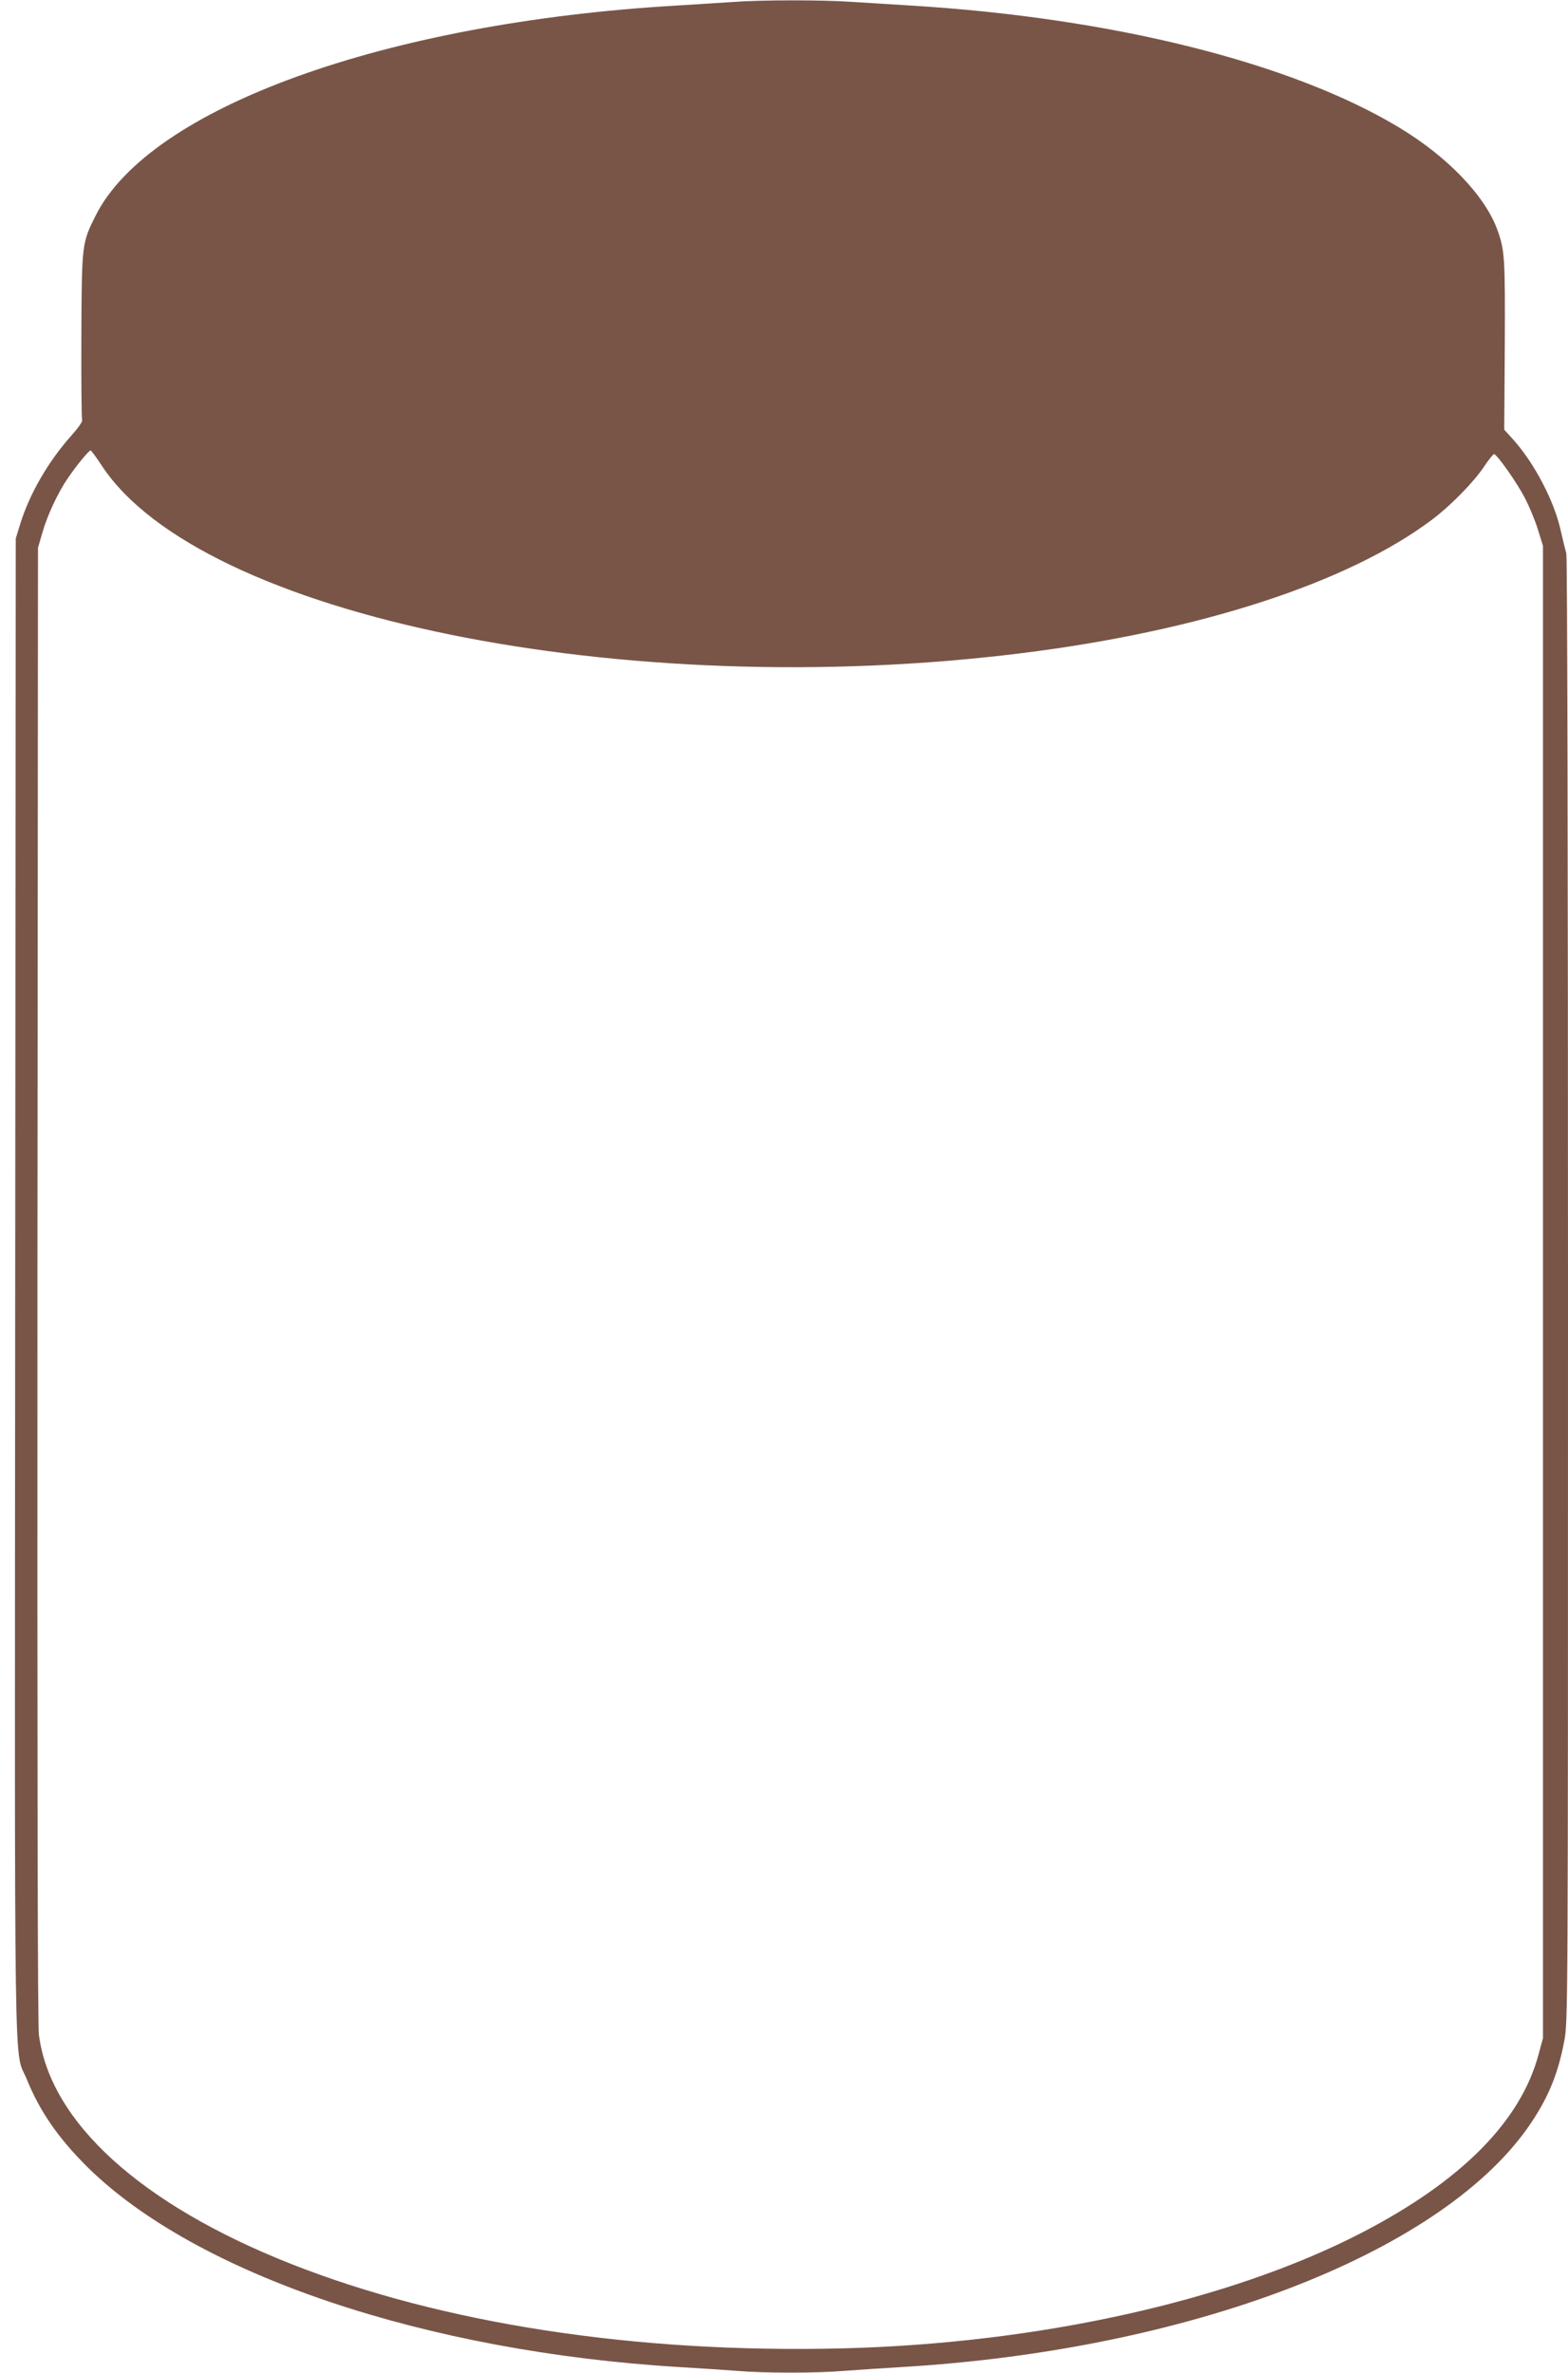 <?xml version="1.0" standalone="no"?>
<!DOCTYPE svg PUBLIC "-//W3C//DTD SVG 20010904//EN"
 "http://www.w3.org/TR/2001/REC-SVG-20010904/DTD/svg10.dtd">
<svg version="1.0" xmlns="http://www.w3.org/2000/svg"
 width="846pt" height="1280pt" viewBox="0 0 846 1280"
 preserveAspectRatio="xMidYMid meet">
<g transform="translate(0,1280) scale(0.1,-0.1)"
fill="#795548" stroke="none">
<path d="M3950 12789 c-58 -4 -193 -12 -300 -19 -1574 -92 -2844 -552 -3135
-1135 -73 -147 -74 -149 -76 -648 -1 -244 1 -448 4 -454 4 -6 -23 -44 -59 -84
-126 -142 -225 -314 -276 -479 l-23 -75 -3 -4040 c-3 -4470 -8 -4099 62 -4271
72 -177 171 -319 329 -476 588 -579 1824 -996 3197 -1078 102 -6 237 -15 302
-20 149 -13 437 -13 586 0 65 5 200 14 302 20 1546 91 2892 604 3379 1286 108
153 165 285 200 469 21 106 21 113 21 4052 0 2375 -4 3959 -9 3977 -5 17 -19
74 -31 127 -35 157 -142 361 -255 487 l-49 54 3 456 c2 473 0 510 -40 622 -67
184 -269 395 -530 552 -582 351 -1549 592 -2634 658 -99 6 -244 15 -321 20
-161 11 -488 11 -644 -1z m-3401 -2501 c535 -813 2818 -1279 4961 -1012 965
120 1764 380 2217 721 101 76 223 201 279 284 25 38 50 69 55 69 15 0 122
-151 166 -236 23 -44 55 -120 70 -169 l28 -90 0 -4025 0 -4025 -23 -85 c-96
-363 -417 -687 -957 -966 -710 -367 -1743 -597 -2805 -623 -1109 -27 -2153
133 -2970 456 -810 320 -1300 765 -1360 1236 -7 56 -9 1363 -8 4052 l3 3970
23 79 c26 93 84 218 138 296 45 67 113 150 123 150 3 0 31 -37 60 -82z"/>
</g>
</svg>

